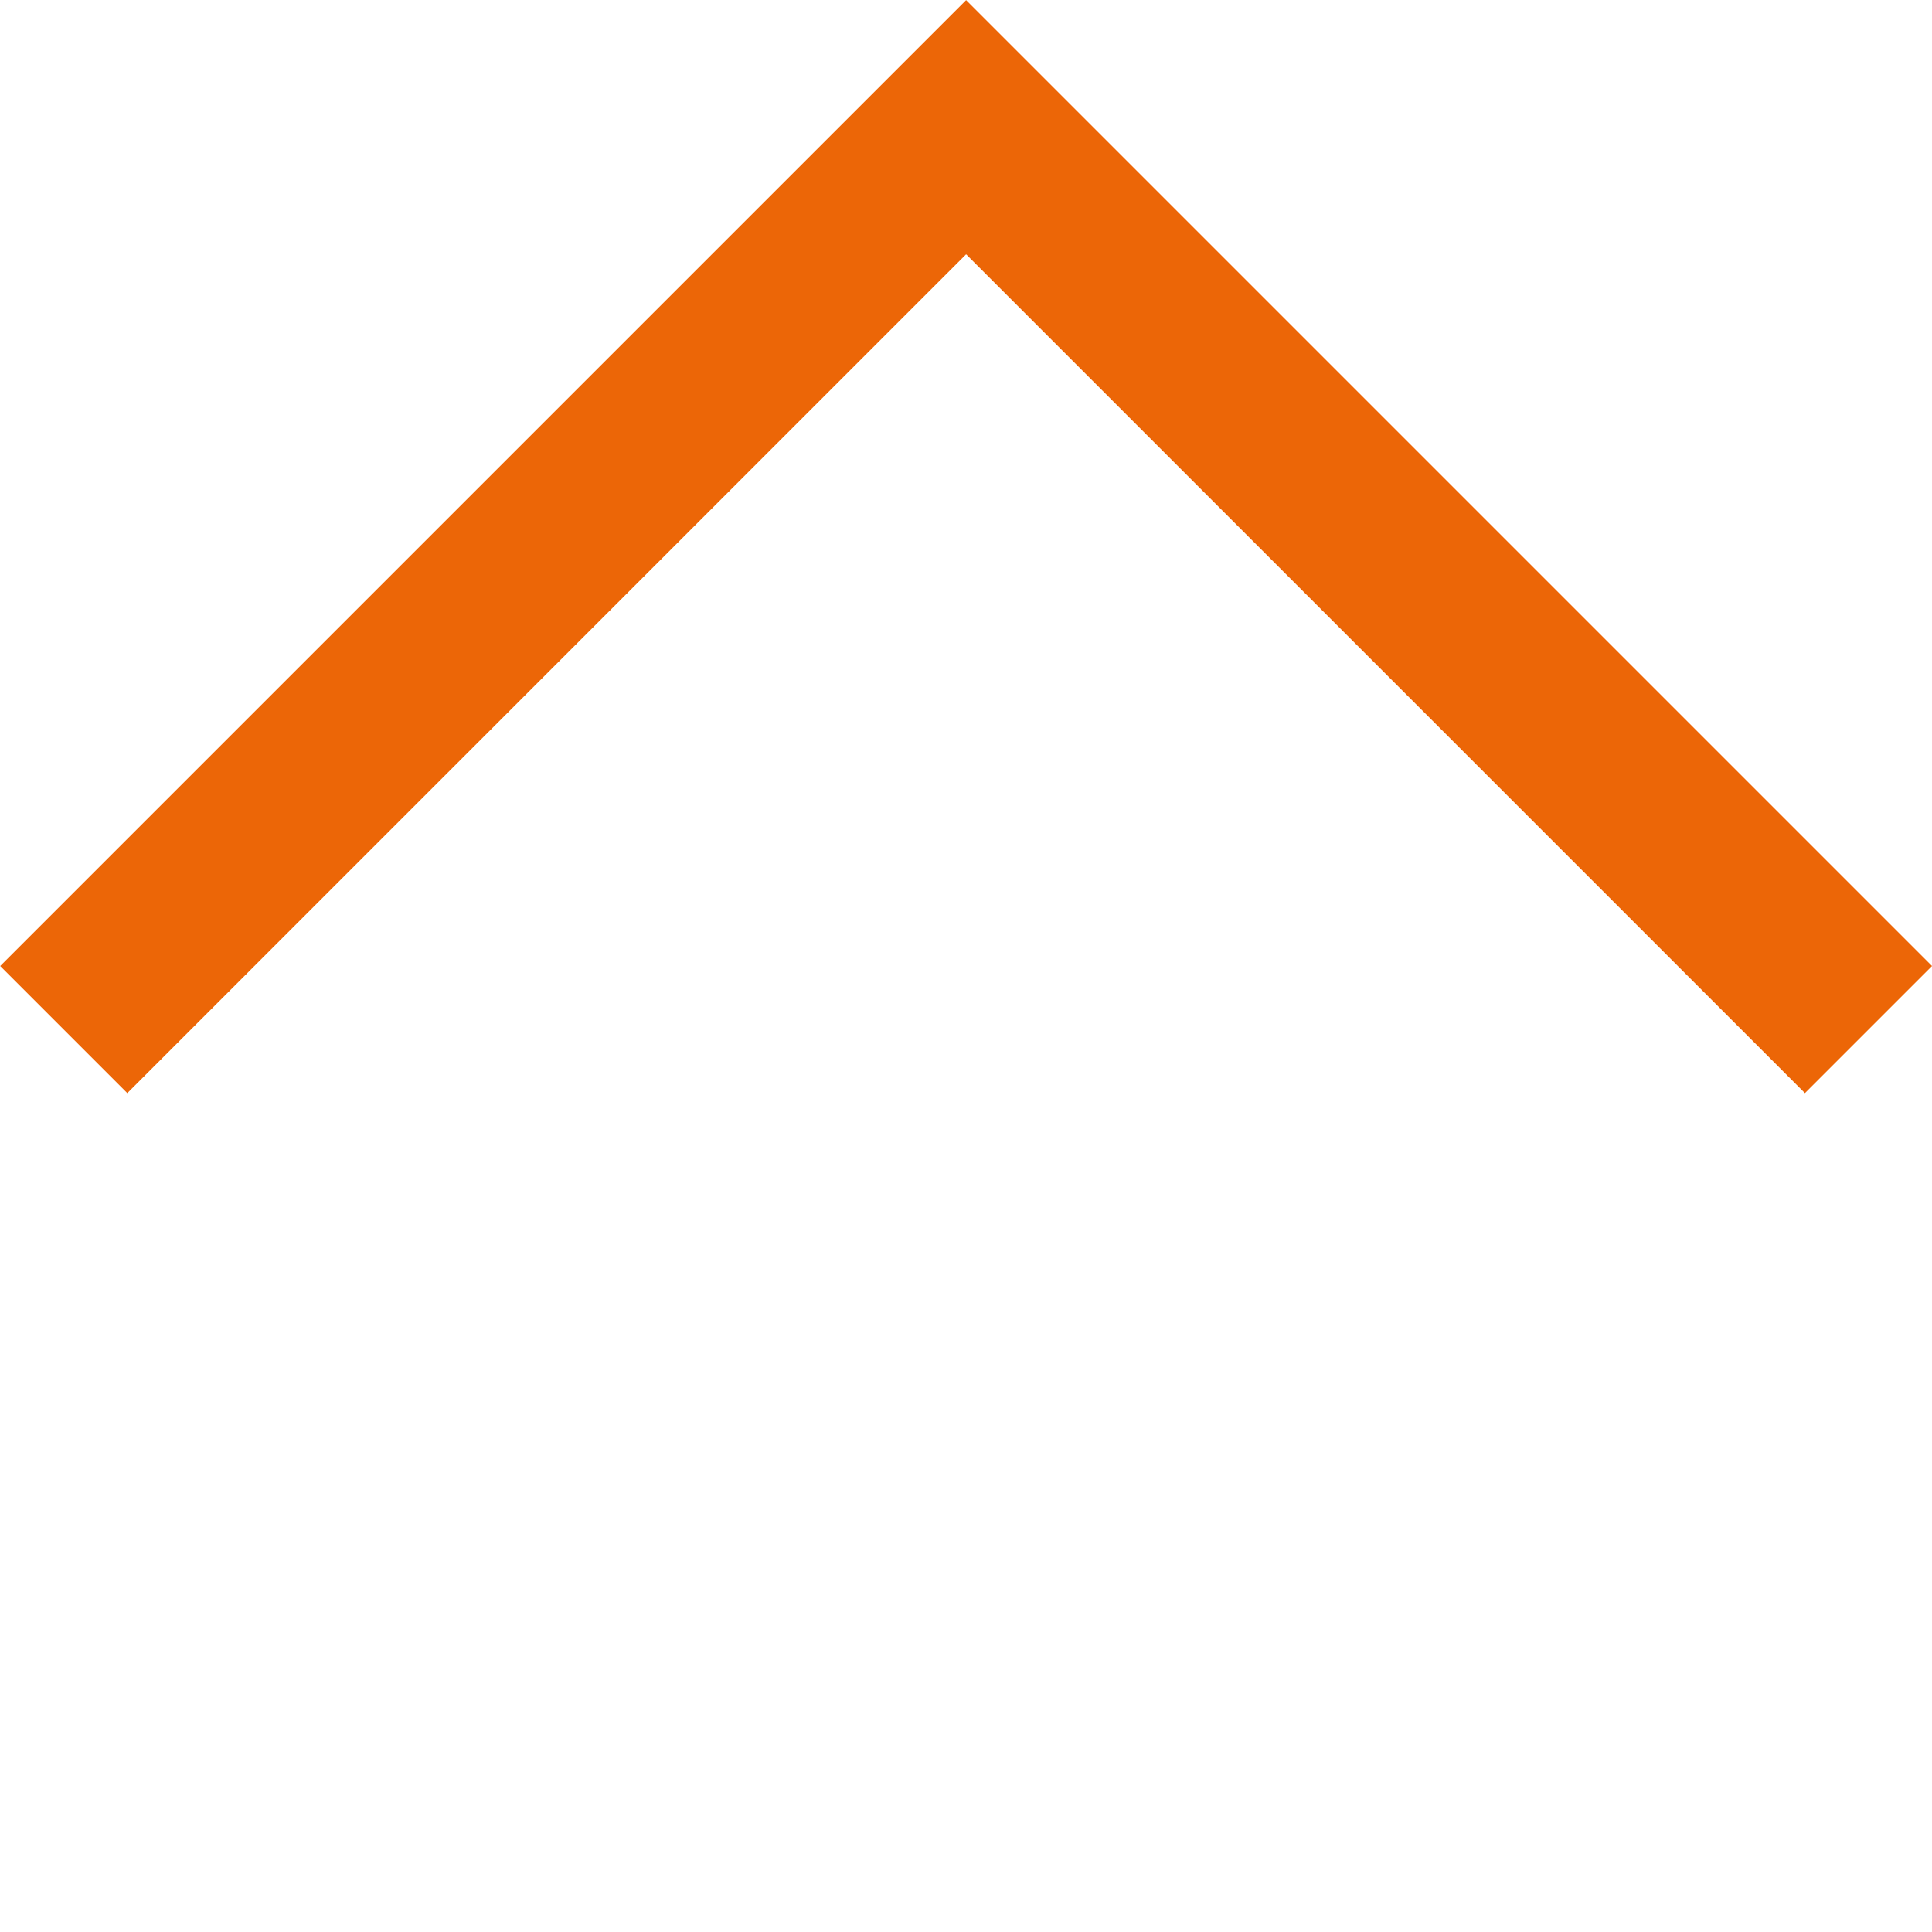 <svg xmlns="http://www.w3.org/2000/svg" width="21.498" height="21.498" viewBox="0 0 21.498 21.498">
  <path id="Path_1585" data-name="Path 1585" d="M1312.657,2371.546v14.2h14.2" transform="translate(2625.916 760.204) rotate(135)" fill="none" stroke="#ec6607" stroke-width="2"/>
</svg>
